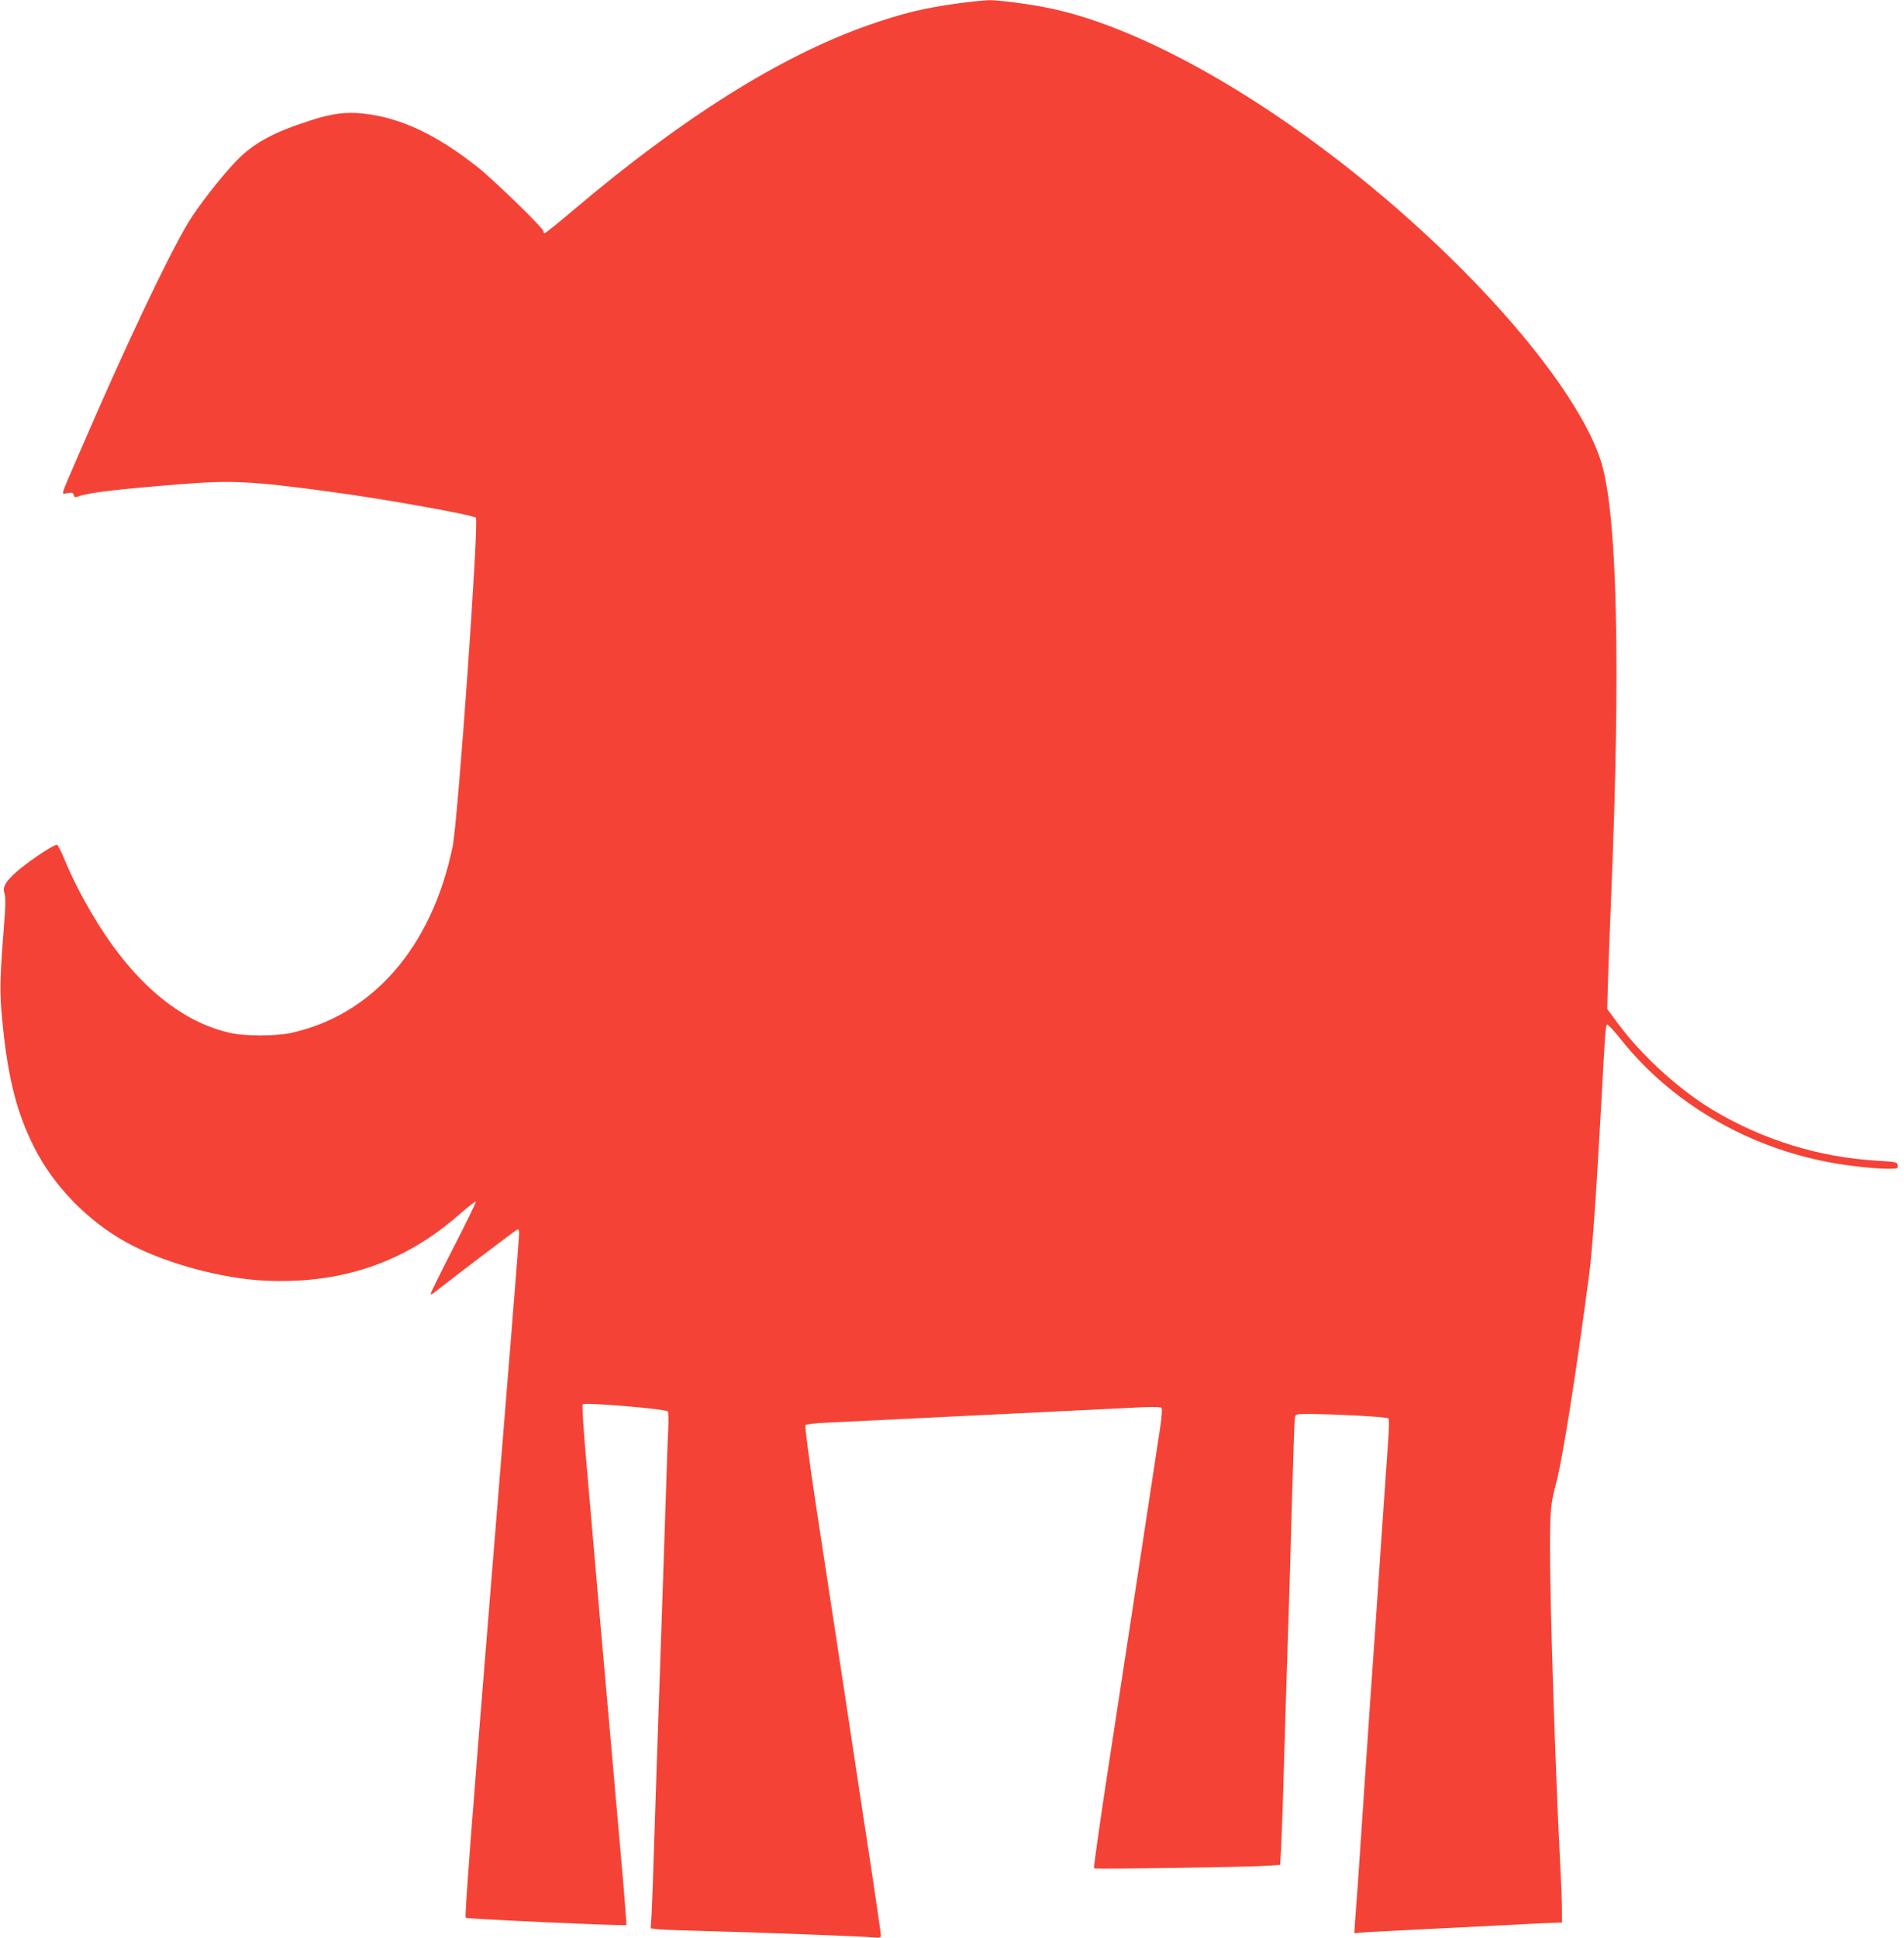 <?xml version="1.0" standalone="no"?>
<!DOCTYPE svg PUBLIC "-//W3C//DTD SVG 20010904//EN"
 "http://www.w3.org/TR/2001/REC-SVG-20010904/DTD/svg10.dtd">
<svg version="1.0" xmlns="http://www.w3.org/2000/svg"
 width="1258pt" height="1280pt" viewBox="0 0 1258 1280"
 preserveAspectRatio="xMidYMid meet">
<g transform="translate(0,1280) scale(0.1,-0.1)"
fill="#f44336" stroke="none">
<path d="M6340 12779 c-238 -32 -375 -66 -605 -146 -578 -204 -1226 -610
-1948 -1222 -98 -83 -183 -151 -188 -151 -5 0 -9 6 -9 14 0 19 -327 337 -433
421 -271 215 -509 327 -750 354 -121 14 -213 2 -360 -46 -241 -77 -372 -149
-484 -264 -102 -106 -257 -305 -321 -412 -140 -236 -414 -815 -719 -1522 -130
-301 -121 -269 -77 -262 30 5 37 3 41 -13 4 -16 9 -17 32 -9 65 25 242 46 666
80 349 28 470 22 1010 -51 338 -45 930 -151 949 -170 22 -22 -118 -1995 -153
-2170 -137 -668 -533 -1121 -1079 -1235 -93 -19 -289 -19 -380 0 -287 60 -558
260 -792 585 -121 168 -246 393 -320 578 -19 45 -39 82 -44 82 -27 0 -216
-129 -284 -194 -61 -58 -76 -89 -62 -130 8 -25 7 -86 -6 -242 -26 -336 -27
-408 -9 -595 38 -399 104 -645 236 -885 138 -250 372 -475 629 -604 244 -123
592 -215 865 -229 509 -25 929 118 1297 443 53 47 99 82 102 78 2 -4 -65 -142
-150 -307 -84 -164 -152 -301 -149 -303 2 -3 10 0 17 5 224 174 542 415 553
419 11 5 15 -1 15 -22 1 -16 -81 -1038 -182 -2272 -134 -1649 -179 -2245 -171
-2250 13 -8 1054 -55 1061 -48 2 3 -8 139 -22 303 -15 164 -44 501 -66 748
-22 248 -62 706 -90 1020 -27 314 -65 748 -84 965 -21 236 -31 399 -26 404 14
14 552 -31 562 -47 5 -6 6 -59 3 -117 -3 -58 -10 -247 -15 -420 -6 -173 -15
-443 -20 -600 -5 -157 -14 -420 -20 -585 -6 -165 -15 -428 -20 -585 -5 -157
-14 -429 -20 -605 -5 -176 -12 -361 -15 -412 l-6 -91 53 -6 c29 -3 161 -8 293
-11 349 -9 1051 -35 1118 -42 52 -5 57 -4 57 14 0 11 -29 211 -64 444 -36 233
-115 755 -176 1159 -62 404 -147 965 -190 1245 -44 292 -73 515 -69 521 5 6
68 14 151 17 167 8 1677 82 1982 97 144 8 212 8 219 1 7 -7 4 -55 -11 -153
-137 -900 -270 -1774 -347 -2273 -51 -335 -90 -613 -87 -616 8 -7 1021 8 1149
17 l81 6 6 101 c3 56 11 260 16 452 10 349 22 724 40 1285 5 162 14 475 20
695 6 220 13 410 16 423 4 21 9 22 102 22 172 -1 505 -19 515 -29 6 -6 5 -65
-2 -158 -6 -81 -29 -413 -51 -738 -22 -324 -44 -653 -50 -730 -6 -77 -28 -405
-50 -730 -22 -324 -44 -651 -49 -725 -6 -74 -13 -177 -17 -227 l-6 -93 58 5
c33 3 156 9 274 15 118 6 386 19 595 30 209 11 395 20 413 20 l32 0 0 81 c0
44 -4 167 -10 272 -34 654 -70 1786 -69 2131 1 245 5 287 43 429 41 157 128
703 215 1362 21 154 46 506 81 1140 25 463 28 507 38 517 4 4 45 -39 90 -96
332 -419 835 -714 1387 -815 132 -24 291 -41 381 -41 62 0 65 1 62 23 -3 21
-8 22 -133 30 -383 22 -752 135 -1086 334 -215 128 -464 352 -618 558 l-82
110 5 180 c3 99 12 340 20 535 66 1565 42 2581 -70 2915 -107 322 -443 783
-914 1256 -874 876 -1957 1563 -2720 1724 -122 26 -340 55 -405 54 -33 -1
-121 -10 -195 -20z"/>
</g>
</svg>
